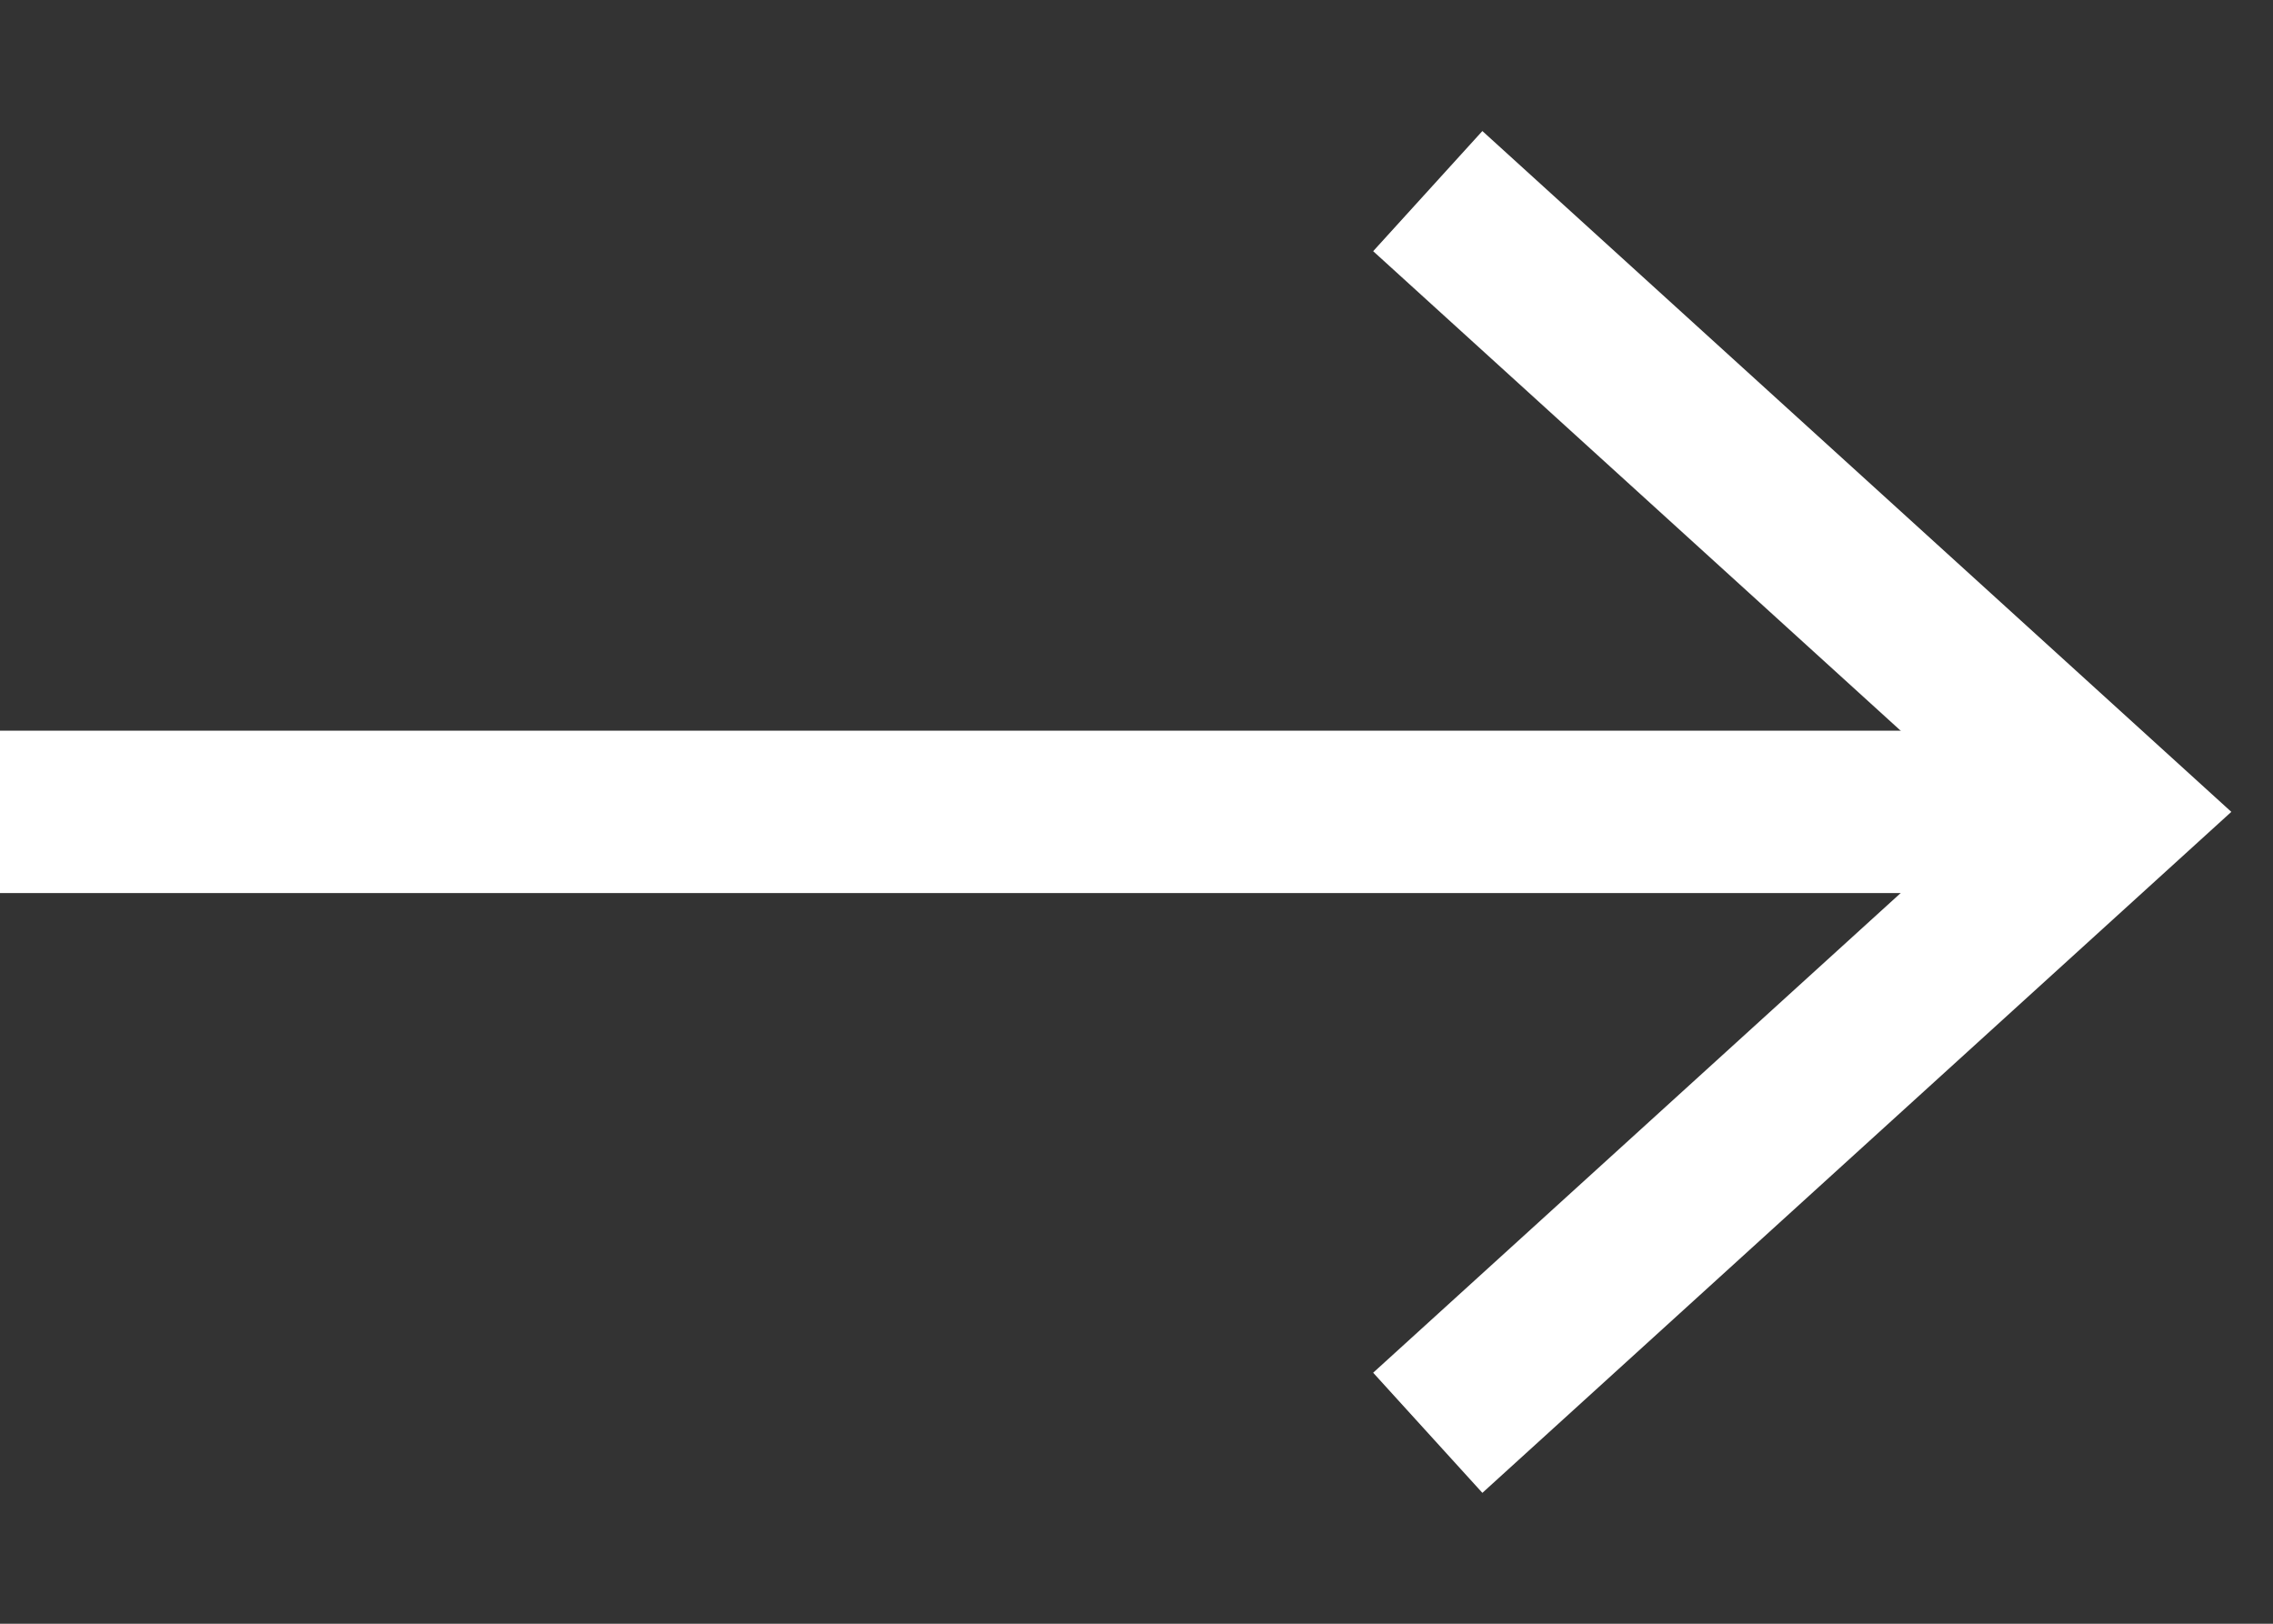 <svg width="14" height="10" viewBox="0 0 14 10" fill="none" xmlns="http://www.w3.org/2000/svg">
<rect x="0" y="0" width="14" height="10" fill="#333333" stroke="none"/>
<path d="M0 5L13 5" stroke="white"/>
<path d="M8.794 1.177L13 5L8.794 8.824" stroke="white"/>
</svg>
